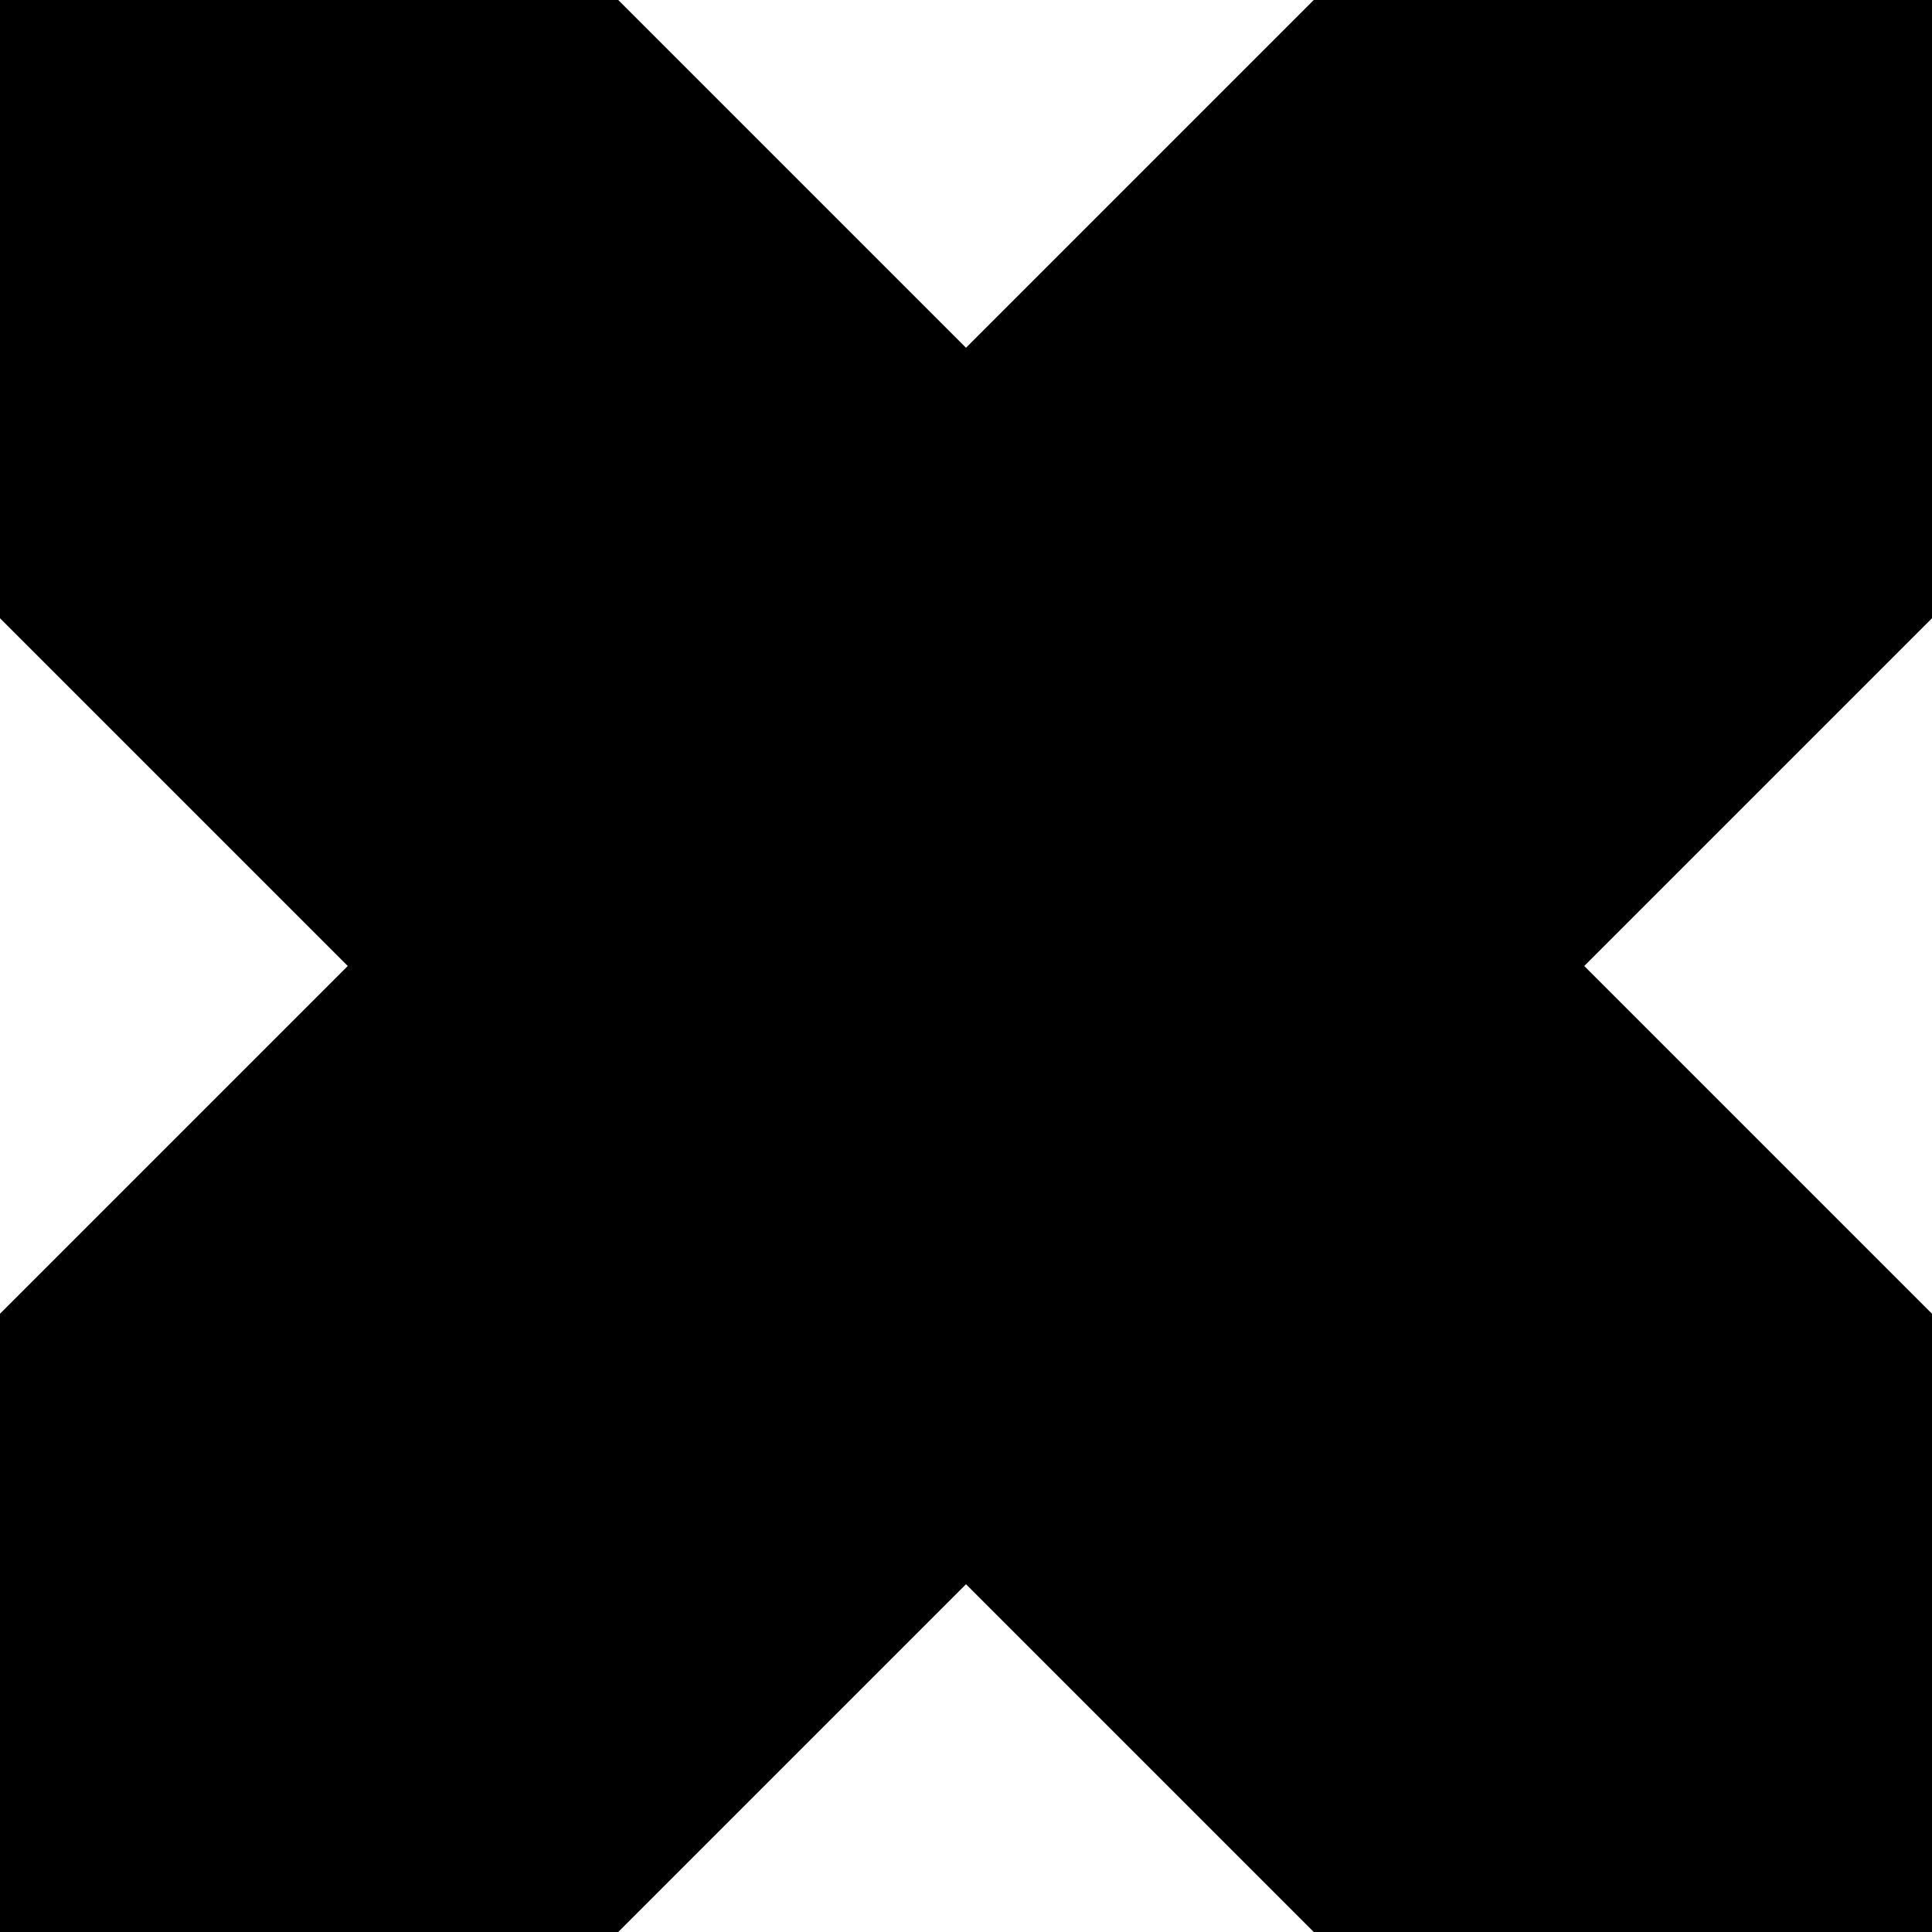 <svg xmlns="http://www.w3.org/2000/svg" width="52" height="52" viewBox="0 0 52 52"><path fill="currentColor" d="M35.36 0L26 9.36L16.64 7.27358e-07H1.54563e-06V16.64L9.36 26L0 35.36L8.18277e-07 52H16.64L26 42.64L35.36 52H52V35.36L42.64 26L52 16.64V7.27358e-07L35.36 0Z"></path></svg>